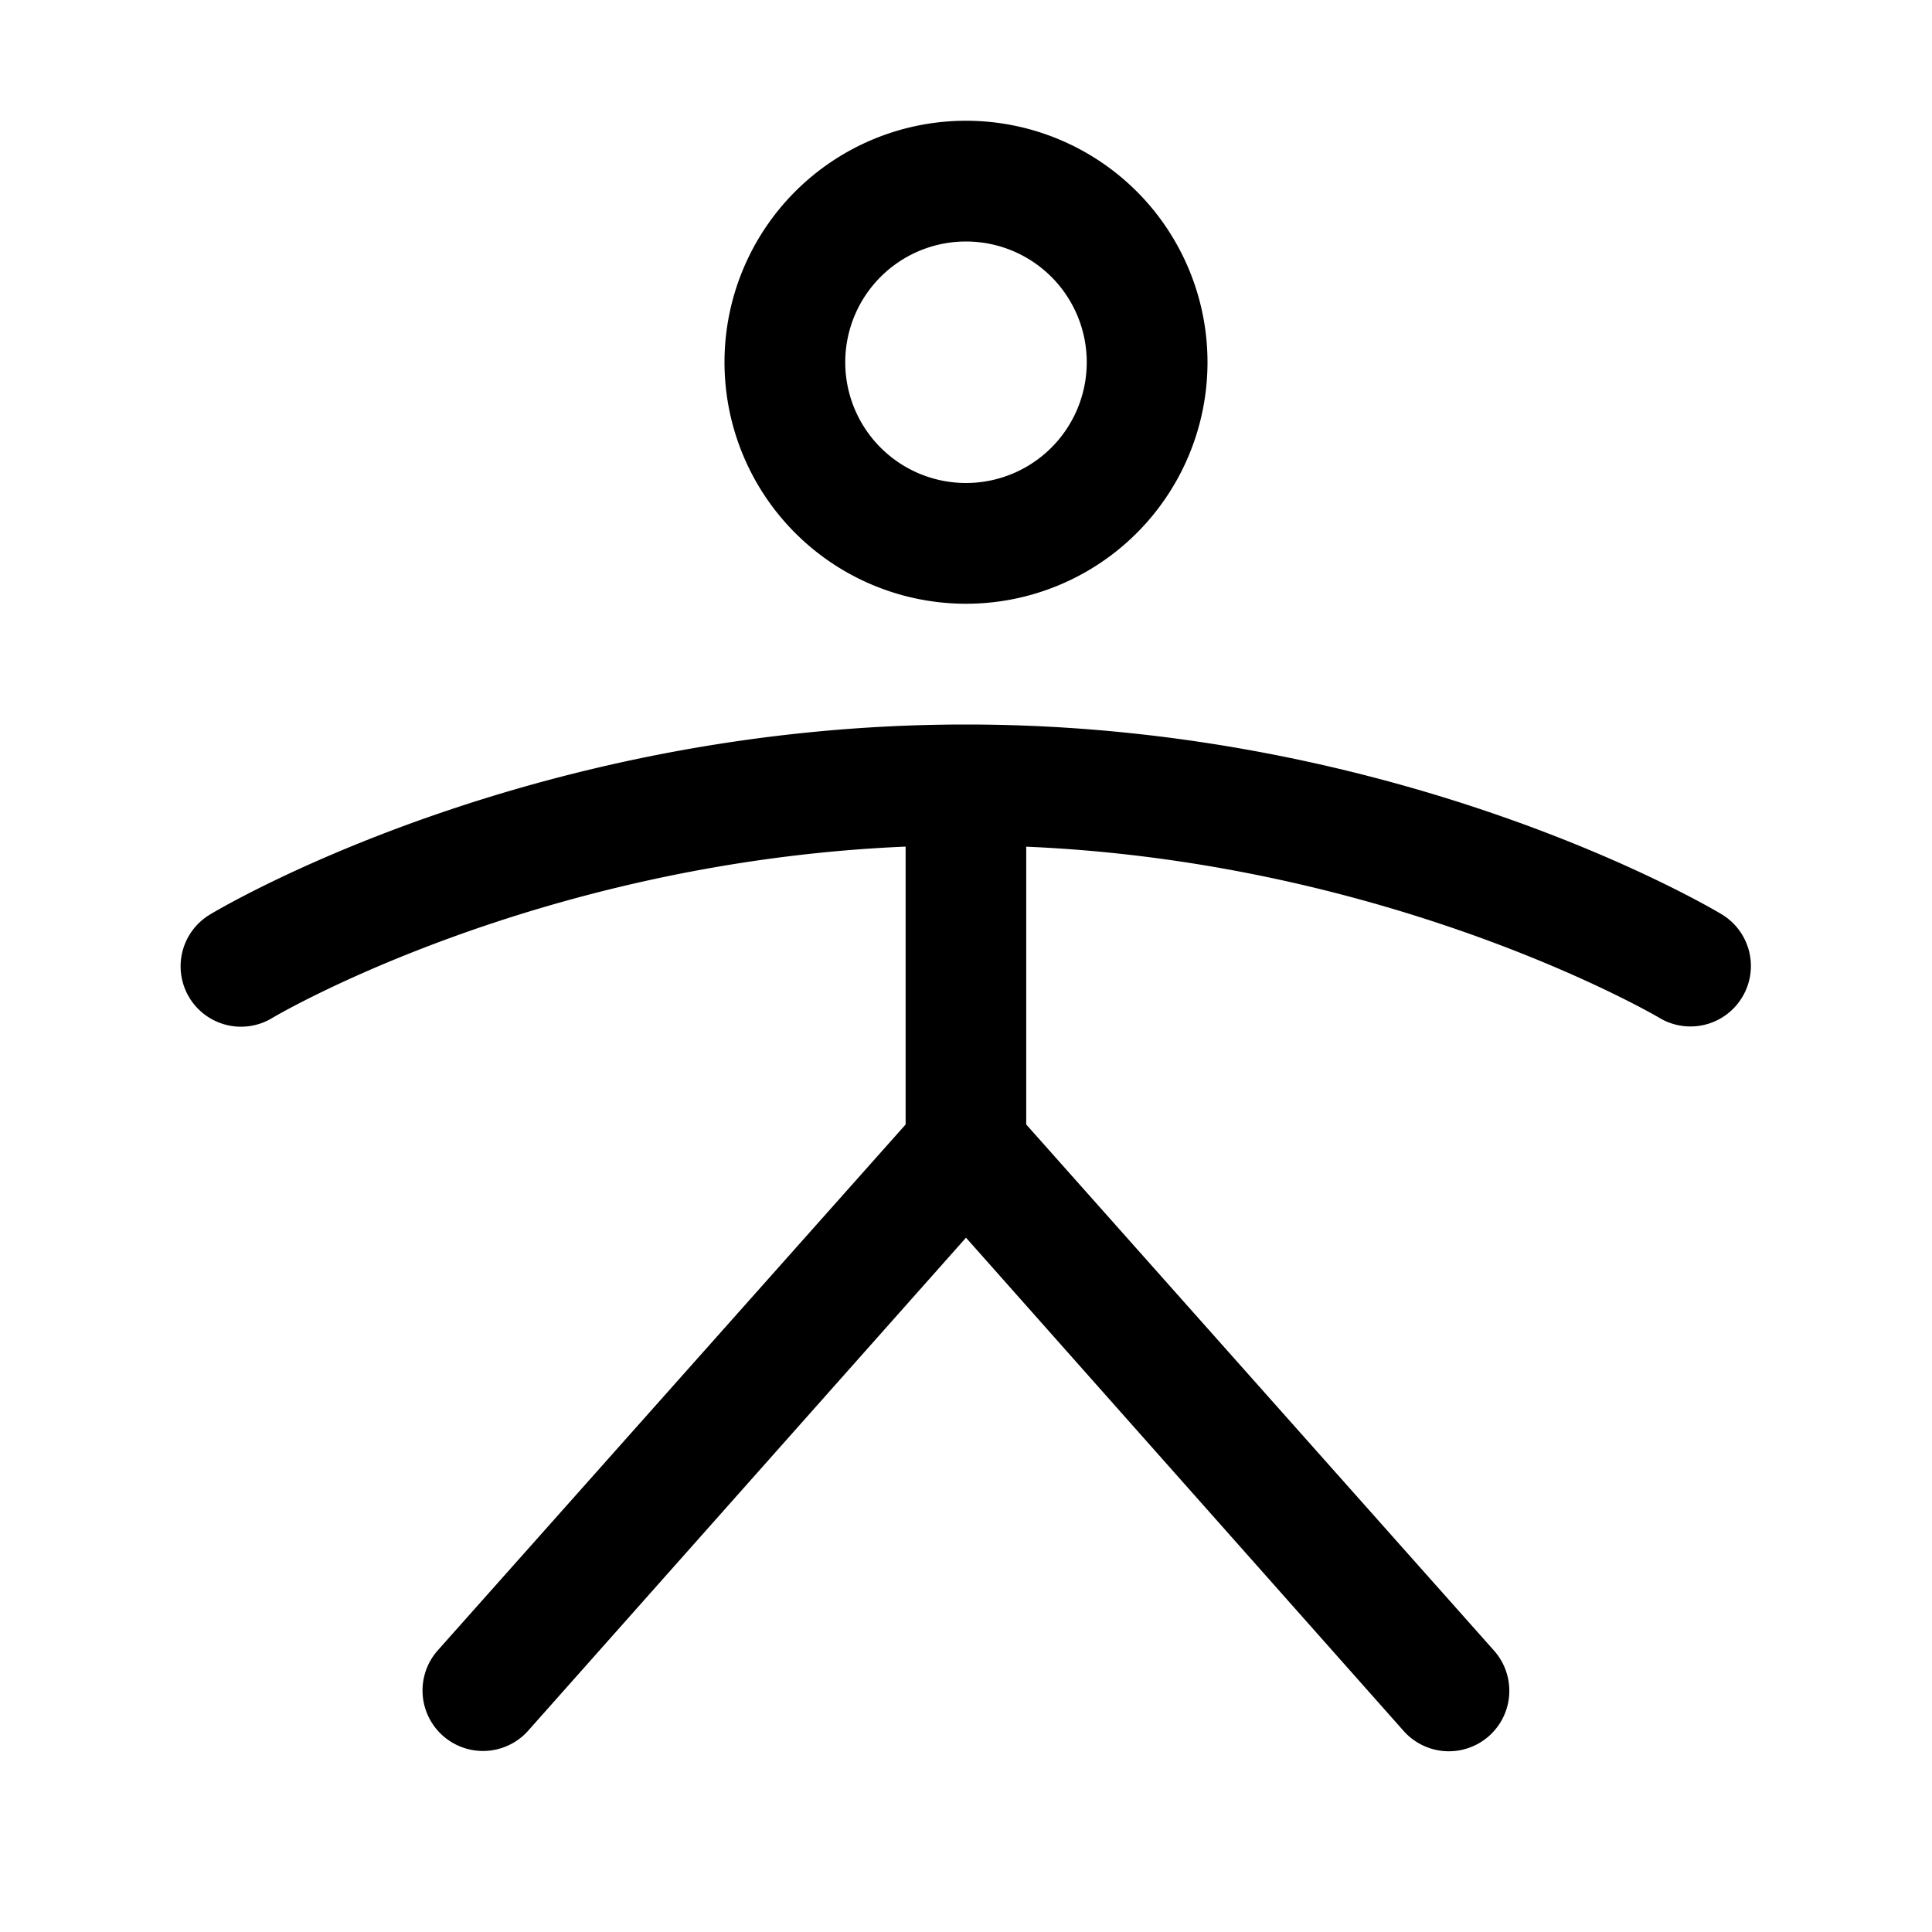 <svg xmlns="http://www.w3.org/2000/svg" viewBox="0 0 256 256" fill="currentColor"><path d="M128,80A32,32,0,1,0,96,48,32,32,0,0,0,128,80Zm0-48a16,16,0,1,1-16,16A16,16,0,0,1,128,32ZM230.86,132.12a8,8,0,0,1-11,2.74c-.35-.21-35.11-20.59-83.88-22.67V149l62,69.73a8,8,0,1,1-12,10.62L128,164,70,229.31a8,8,0,1,1-12-10.62L120,149V112.18c-49,2.08-83.52,22.46-83.88,22.68a8,8,0,1,1-8.23-13.72C29.6,120.11,70.45,96,128,96s98.4,24.11,100.12,25.14A8,8,0,0,1,230.86,132.12Z"/></svg>